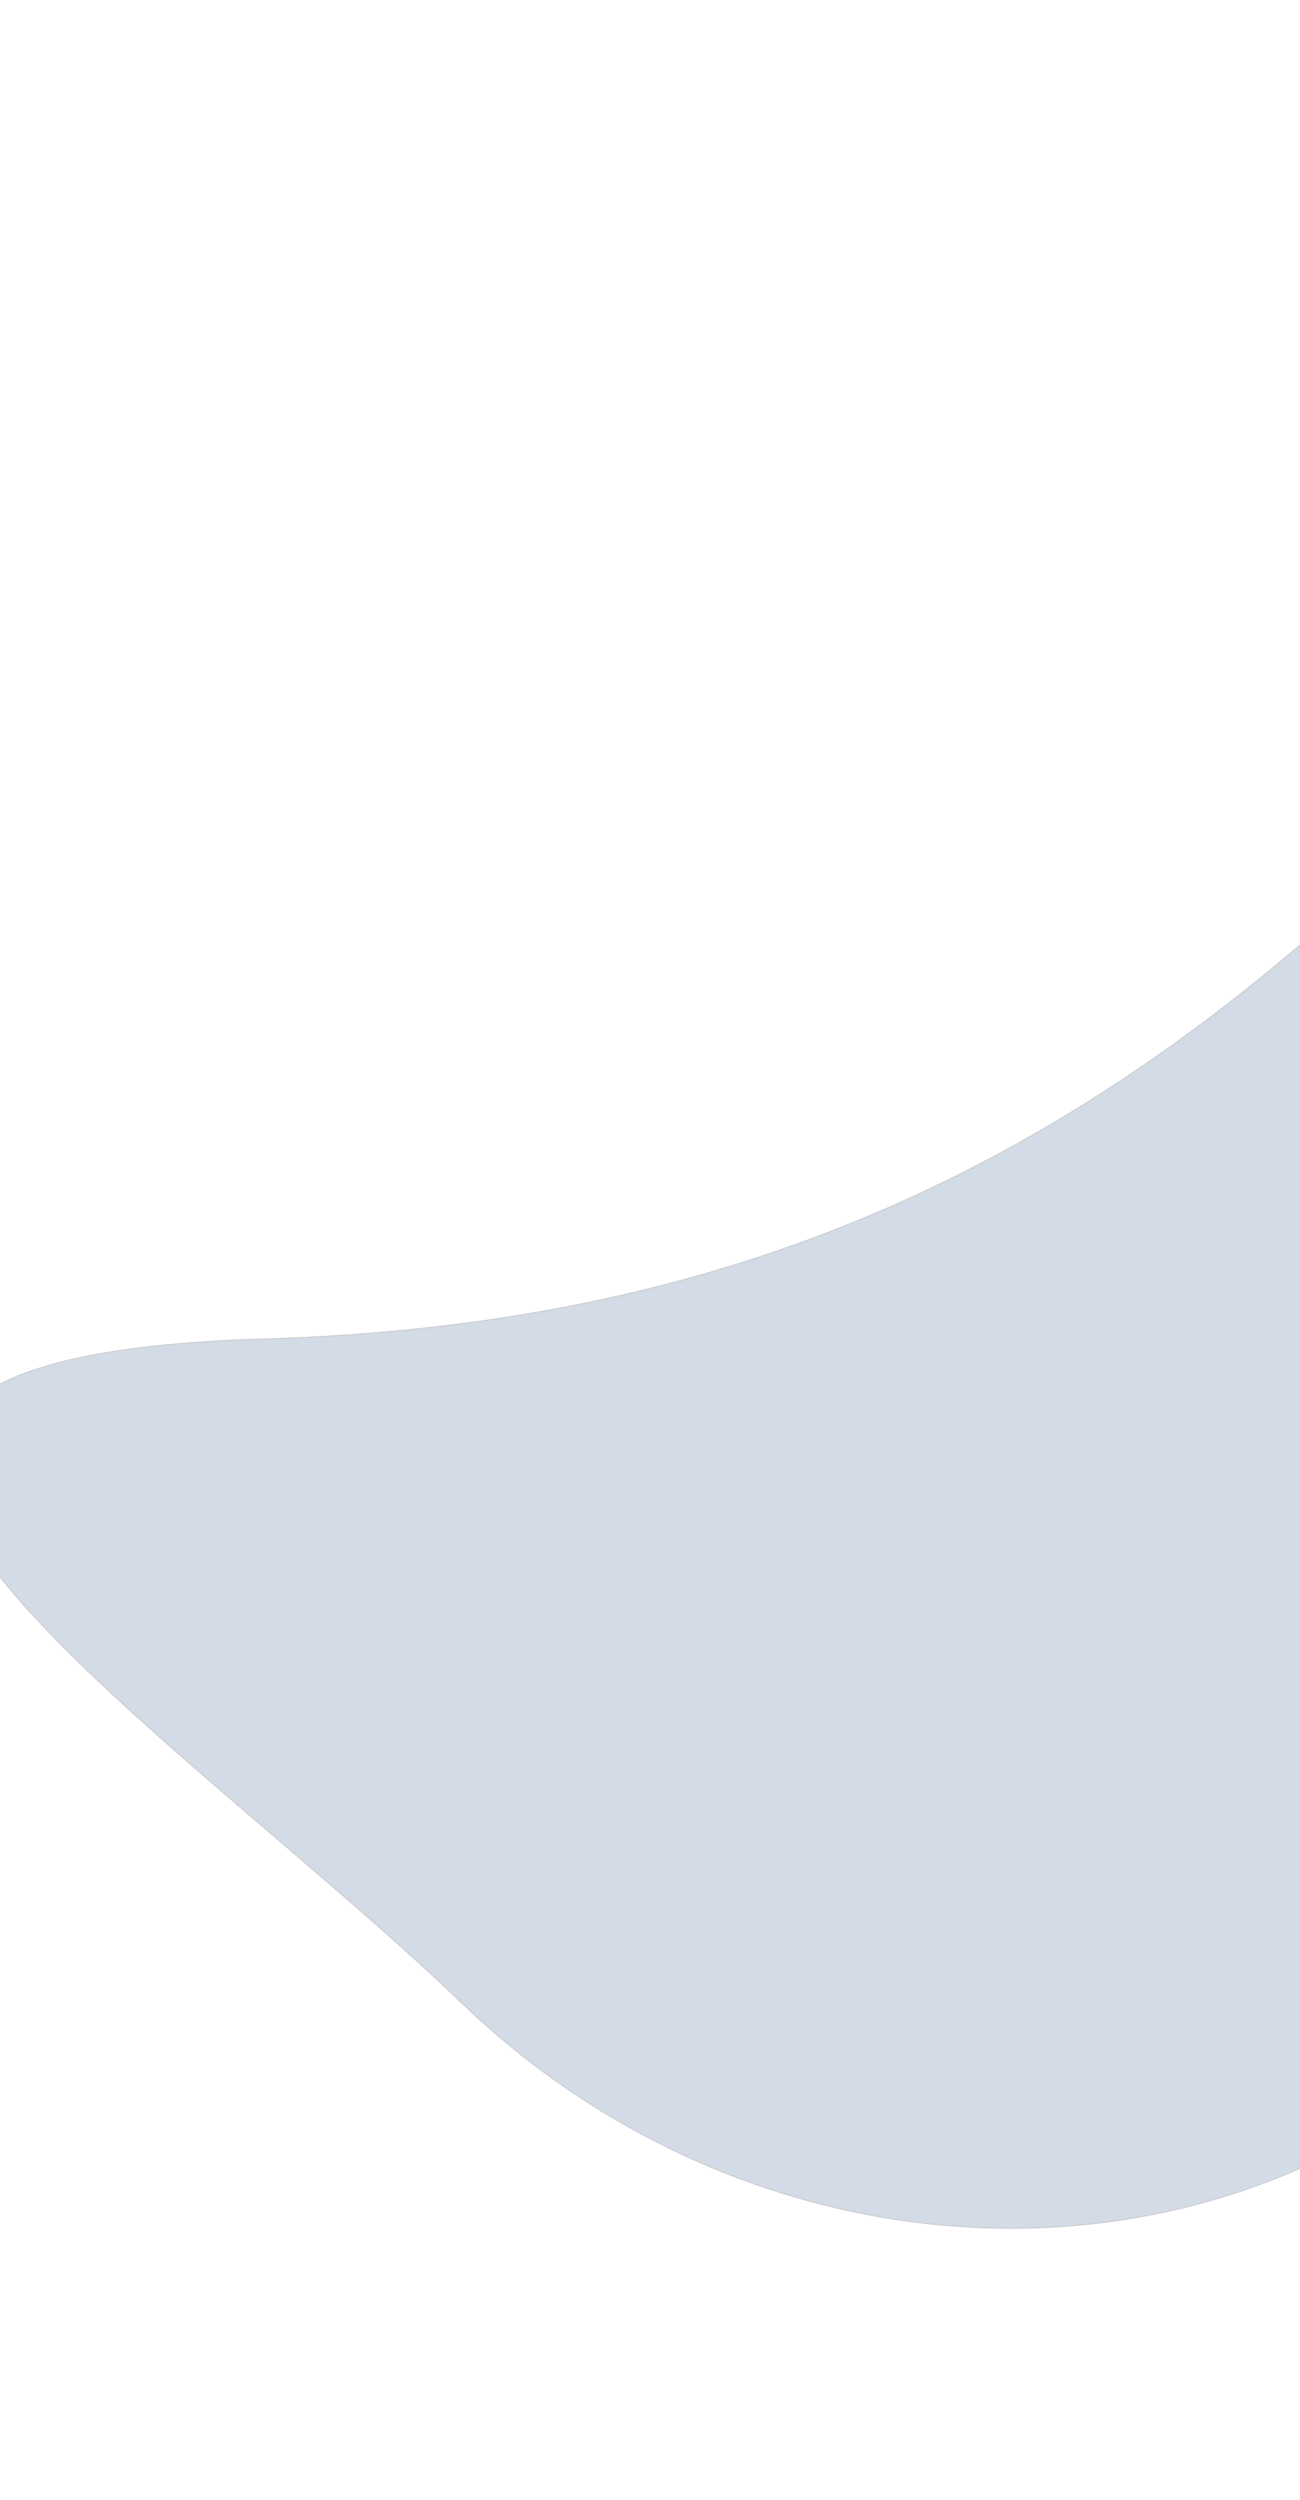 <svg width="1440" height="2768" viewBox="0 0 1440 2768" fill="none" xmlns="http://www.w3.org/2000/svg">
<g opacity="0.2" filter="url(#filter0_f_796_867)">
<path d="M511.007 2218.18C170.713 1891.6 -461.267 1504.13 292.377 1482.17C1046.02 1460.22 1490.1 1099.32 1998.73 428.498C2507.37 -242.329 1984.4 1916.28 1679.41 2234.08C1374.41 2551.88 851.301 2544.76 511.007 2218.18Z" fill="#254C86"/>
<path d="M1679.05 2233.73C1374.26 2551.31 851.472 2544.23 511.353 2217.82C426.268 2136.16 322.944 2050.69 227.631 1968.11C132.299 1885.51 44.99 1805.81 -8.136 1735.64C-34.701 1700.55 -52.685 1667.89 -58.875 1638.48C-65.059 1609.1 -59.476 1582.97 -38.893 1560.85C-18.283 1538.7 17.413 1520.52 71.555 1507.19C125.688 1493.87 198.205 1485.42 292.392 1482.67C669.3 1471.7 968.821 1375.96 1237.71 1199.08C1506.58 1022.21 1744.8 764.23 1999.13 428.8C2030.91 386.888 2058.65 356.043 2082.65 335.112C2106.66 314.172 2126.88 303.199 2143.62 300.942C2160.31 298.691 2173.61 305.089 2183.87 319.085C2194.16 333.115 2201.39 354.78 2205.81 383.002C2214.67 439.433 2212.31 521.845 2201.14 621.147C2189.97 720.438 2170.01 836.578 2143.69 960.448C2091.05 1208.19 2012.99 1486.82 1929.03 1723.38C1887.05 1841.66 1843.59 1949.41 1801.11 2037.52C1758.61 2125.64 1717.11 2194.07 1679.05 2233.73Z" stroke="black"/>
</g>
<defs>
<filter id="filter0_f_796_867" x="-361.757" y="0" width="2873.47" height="2767.85" filterUnits="userSpaceOnUse" color-interpolation-filters="sRGB">
<feFlood flood-opacity="0" result="BackgroundImageFix"/>
<feBlend mode="normal" in="SourceGraphic" in2="BackgroundImageFix" result="shape"/>
<feGaussianBlur stdDeviation="150" result="effect1_foregroundBlur_796_867"/>
</filter>
</defs>
</svg>
